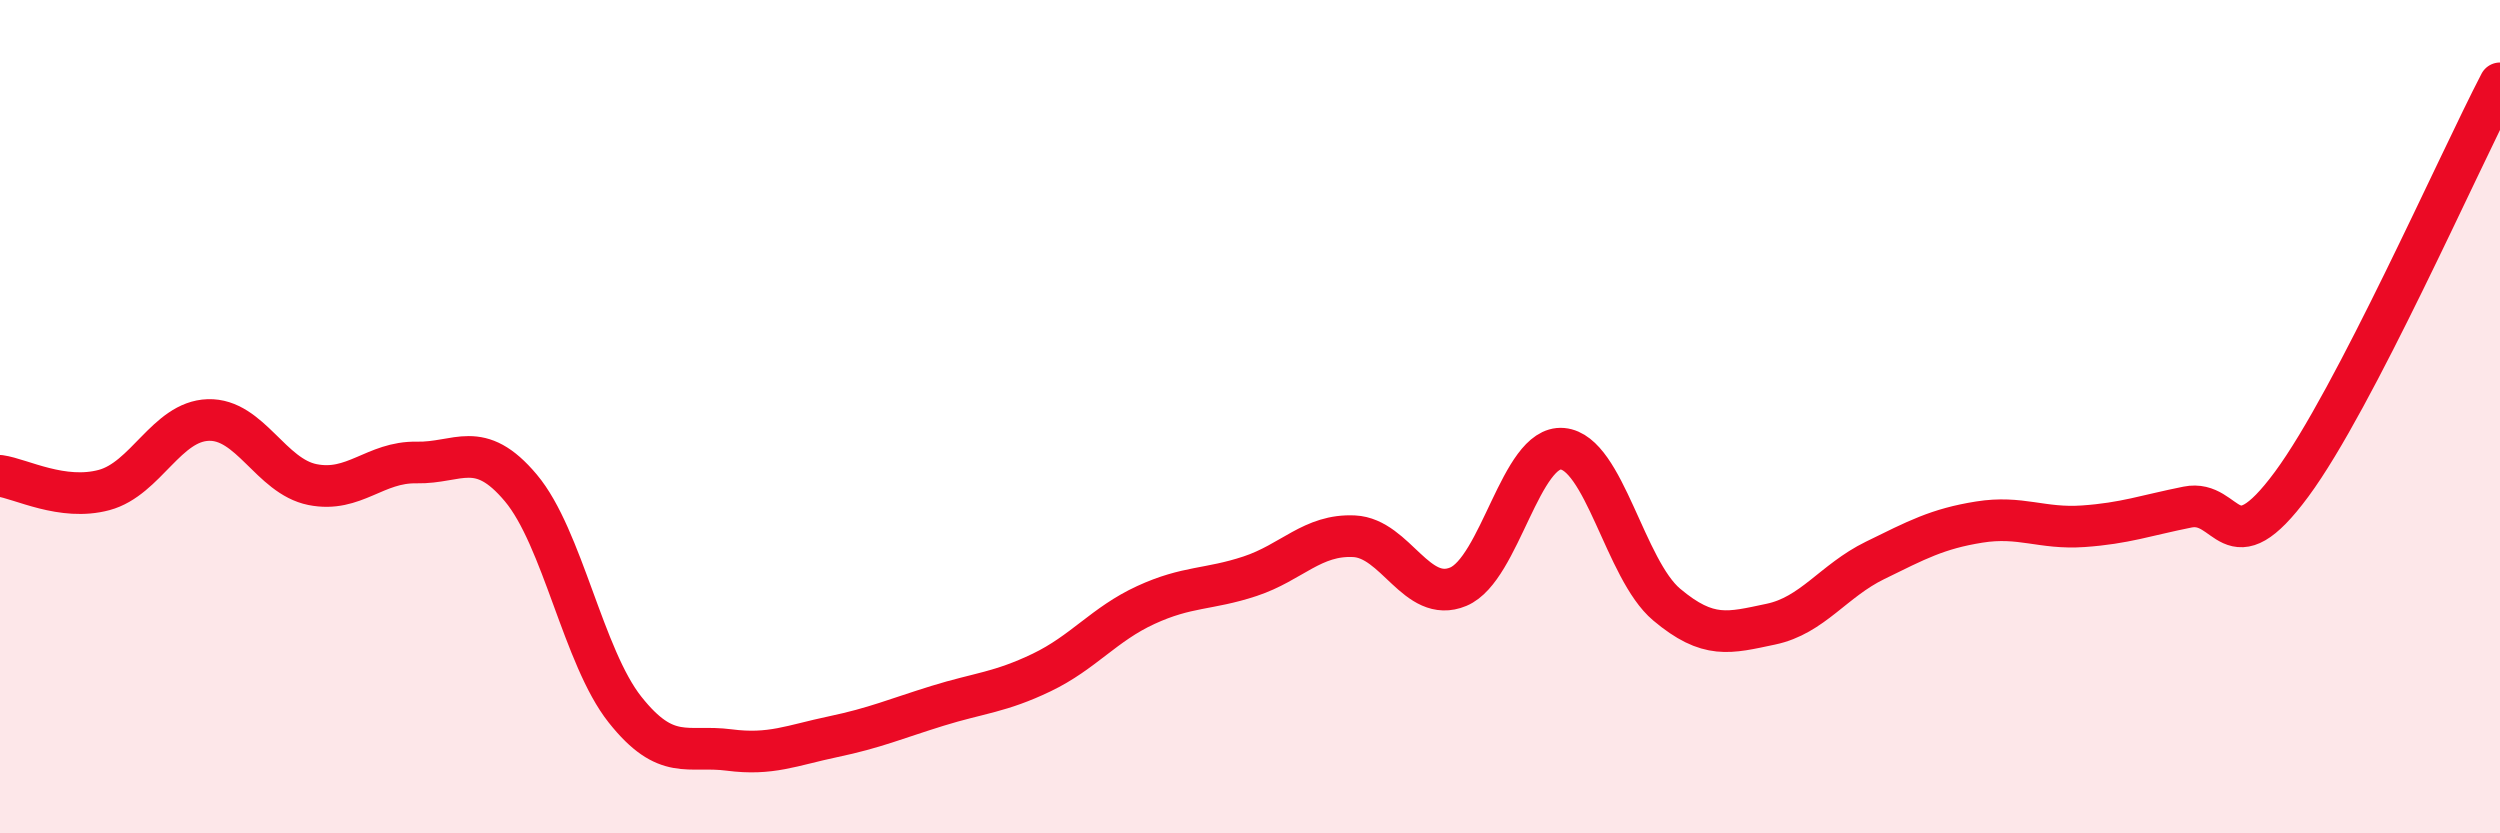 
    <svg width="60" height="20" viewBox="0 0 60 20" xmlns="http://www.w3.org/2000/svg">
      <path
        d="M 0,11.42 C 0.5,11.49 1.5,12.03 2.5,11.76 C 3.5,11.49 4,10.11 5,10.08 C 6,10.05 6.5,11.43 7.5,11.63 C 8.5,11.83 9,11.08 10,11.1 C 11,11.12 11.5,10.52 12.5,11.71 C 13.5,12.9 14,15.77 15,17.03 C 16,18.29 16.5,17.87 17.5,18 C 18.5,18.13 19,17.89 20,17.68 C 21,17.47 21.5,17.25 22.5,16.94 C 23.5,16.63 24,16.62 25,16.14 C 26,15.66 26.5,14.98 27.5,14.52 C 28.5,14.06 29,14.16 30,13.83 C 31,13.5 31.5,12.82 32.5,12.87 C 33.5,12.92 34,14.5 35,14.08 C 36,13.66 36.5,10.68 37.5,10.77 C 38.5,10.86 39,13.67 40,14.51 C 41,15.35 41.5,15.19 42.5,14.98 C 43.5,14.77 44,13.94 45,13.45 C 46,12.96 46.5,12.69 47.5,12.53 C 48.5,12.37 49,12.7 50,12.63 C 51,12.56 51.5,12.37 52.5,12.17 C 53.5,11.97 53.5,13.65 55,11.62 C 56.5,9.59 59,3.92 60,2L60 20L0 20Z"
        fill="#EB0A25"
        opacity="0.1"
        stroke-linecap="round"
        stroke-linejoin="round"
      />
      <path
        d="M 0,11.42 C 0.5,11.49 1.5,12.03 2.5,11.76 C 3.5,11.49 4,10.11 5,10.08 C 6,10.05 6.5,11.43 7.5,11.63 C 8.5,11.83 9,11.08 10,11.1 C 11,11.12 11.5,10.52 12.5,11.71 C 13.5,12.9 14,15.77 15,17.03 C 16,18.29 16.5,17.87 17.5,18 C 18.5,18.13 19,17.89 20,17.68 C 21,17.47 21.5,17.25 22.5,16.94 C 23.5,16.63 24,16.62 25,16.14 C 26,15.66 26.5,14.98 27.5,14.52 C 28.5,14.06 29,14.16 30,13.83 C 31,13.5 31.5,12.82 32.5,12.87 C 33.5,12.92 34,14.5 35,14.08 C 36,13.66 36.5,10.68 37.5,10.77 C 38.5,10.86 39,13.67 40,14.51 C 41,15.35 41.5,15.19 42.5,14.98 C 43.5,14.77 44,13.94 45,13.45 C 46,12.96 46.5,12.69 47.5,12.53 C 48.5,12.37 49,12.7 50,12.63 C 51,12.56 51.5,12.37 52.5,12.17 C 53.5,11.97 53.5,13.65 55,11.62 C 56.5,9.59 59,3.92 60,2"
        stroke="#EB0A25"
        stroke-width="1"
        fill="none"
        stroke-linecap="round"
        stroke-linejoin="round"
      />
    </svg>
  